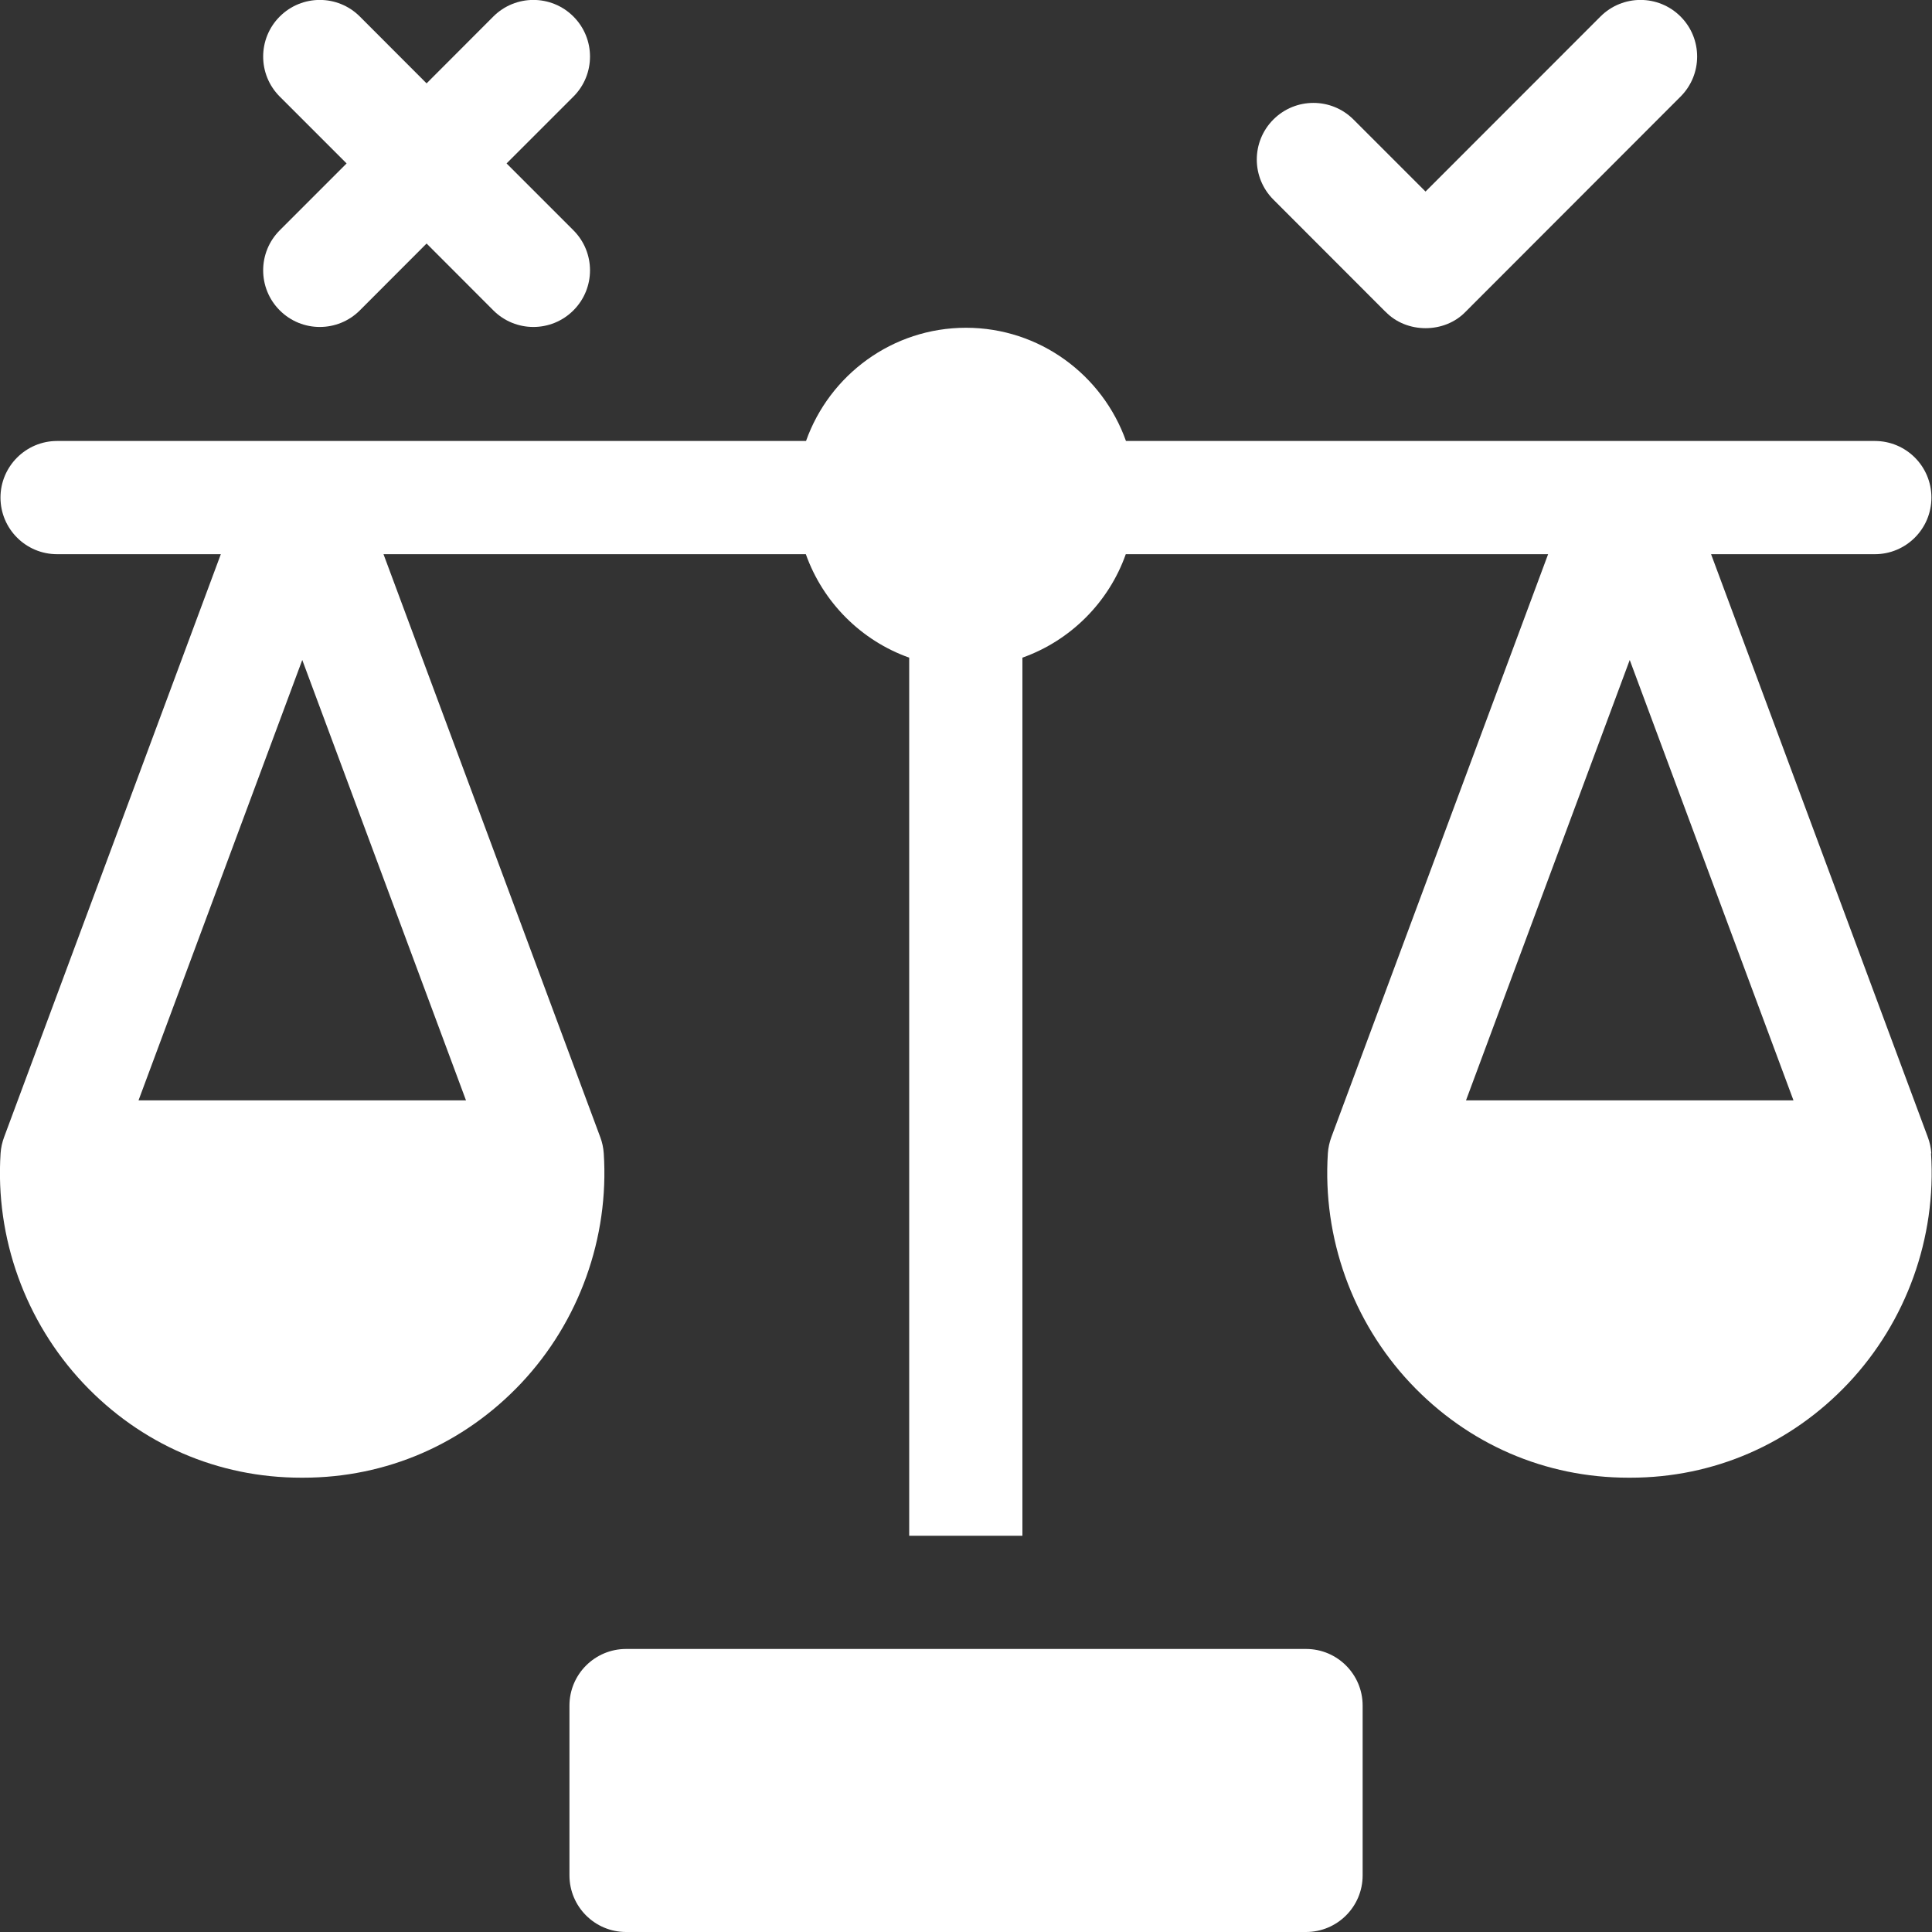 <svg xmlns="http://www.w3.org/2000/svg" id="Layer_1" viewBox="0 0 200 200"><rect x="0" y="0" width="200" height="200" fill="#333333" stroke="none"/><defs><style>      .st0 {        fill: #fff;      }    </style></defs><path class="st0" d="M199.93,119.39c-.04-.59-.17-1.16-.37-1.69l-22.43-60.33h16.95c3.23,0,5.86-2.62,5.86-5.86s-2.62-5.86-5.86-5.86h-77.52c-2.42-6.82-8.93-11.72-16.56-11.72s-14.14,4.9-16.56,11.72H5.91C2.68,45.65.05,48.28.05,51.51s2.62,5.86,5.86,5.86h16.95L.43,117.7c-.2.53-.33,1.1-.37,1.69-.57,8.74,2.55,17.41,8.55,23.79,5.95,6.32,13.95,9.79,22.57,9.79h.21c8.61,0,16.62-3.48,22.57-9.79,6-6.38,9.11-15.05,8.54-23.79-.04-.58-.16-1.14-.36-1.67l-22.44-60.35h43.72c1.77,4.98,5.72,8.94,10.7,10.71v90.9h11.72v-90.9c4.98-1.77,8.94-5.73,10.7-10.71h43.72l-22.44,60.35c-.19.52-.32,1.08-.36,1.67-.57,8.74,2.54,17.41,8.54,23.79,5.95,6.32,13.96,9.79,22.57,9.79h.21c8.62,0,16.62-3.48,22.57-9.79,6-6.38,9.12-15.05,8.55-23.79h0ZM14.34,113.91l16.95-45.59,16.95,45.59H14.34ZM151.76,113.91l16.95-45.59,16.95,45.59h-33.89Z"></path><path class="st0" d="M28.96,32.13c2.29,2.29,6,2.29,8.29,0l6.91-6.92,6.91,6.92c2.29,2.29,6,2.29,8.29,0s2.29-6,0-8.29l-6.92-6.92,6.92-6.92c2.29-2.29,2.29-6,0-8.29-2.29-2.29-6-2.29-8.29,0l-6.91,6.92-6.91-6.92c-2.29-2.29-6-2.29-8.29,0-2.29,2.29-2.29,6,0,8.29l6.92,6.92-6.92,6.92c-2.29,2.29-2.29,6,0,8.29Z"></path><path class="st0" d="M143.43,32.27c2.18,2.27,6.11,2.27,8.29,0l22.25-22.27c2.29-2.29,2.29-6,0-8.29-2.29-2.29-6-2.29-8.29,0l-18.11,18.12-7.46-7.46c-2.29-2.29-6-2.29-8.29,0-2.29,2.29-2.29,6,0,8.29l11.6,11.61Z"></path><path class="st0" d="M135.2,170.7h-70.39c-3.23,0-5.86,2.62-5.86,5.86v17.58c0,3.23,2.62,5.86,5.86,5.86h70.39c3.23,0,5.86-2.62,5.86-5.86v-17.58c0-3.23-2.62-5.86-5.86-5.86Z"></path></svg>